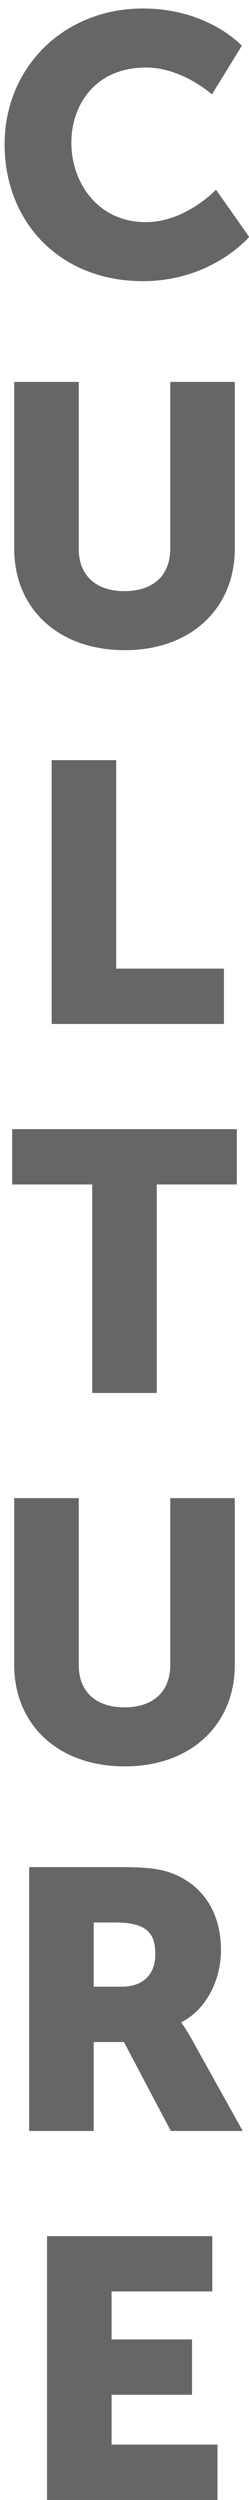 <svg width="27" height="271" xmlns="http://www.w3.org/2000/svg"><path d="M.5 15.64C.5 7.32 6.9.92 15.5.92c7.08 0 10.72 4.04 10.72 4.04l-3.24 5.28s-3.2-2.92-7.16-2.92c-5.48 0-8.08 4.04-8.08 8.16 0 4.24 2.8 8.6 8.08 8.6 4.32 0 7.6-3.52 7.6-3.52l3.6 5.12s-4.04 4.8-11.52 4.8c-8.96 0-15-6.36-15-14.84zm1.04 43.84V41.4h7v18.08c0 3 1.96 4.6 4.96 4.6s4.96-1.6 4.96-4.6V41.4h7v18.08c0 6.44-4.72 11-11.92 11-7.28 0-12-4.56-12-11zM5.6 111V82.4h7V105h11.68v6H5.6zm4.4 40v-22.6H1.32v-6h24.36v6H17V151h-7zm-8.46 29.48V162.4h7v18.08c0 3 1.96 4.6 4.96 4.6s4.96-1.6 4.96-4.6V162.4h7v18.08c0 6.44-4.72 11-11.92 11-7.28 0-12-4.56-12-11zM3.16 231v-28.6h9.96c2.92 0 4.32.2 5.56.68 3.24 1.24 5.28 4.16 5.28 8.32 0 3.04-1.44 6.36-4.28 7.8v.08s.4.52 1.08 1.72l5.56 10h-7.8l-5.08-9.64h-3.28V231h-7zm7-15.64h3.04c2.24 0 3.64-1.24 3.64-3.52 0-2.16-.8-3.44-4.32-3.44h-2.36v6.96zM5.1 271v-28.6h17.92v6H12.1v5.2h8.72v6H12.1v5.4h11.48v6H5.1z" fill="#666" fill-rule="nonzero"/></svg>